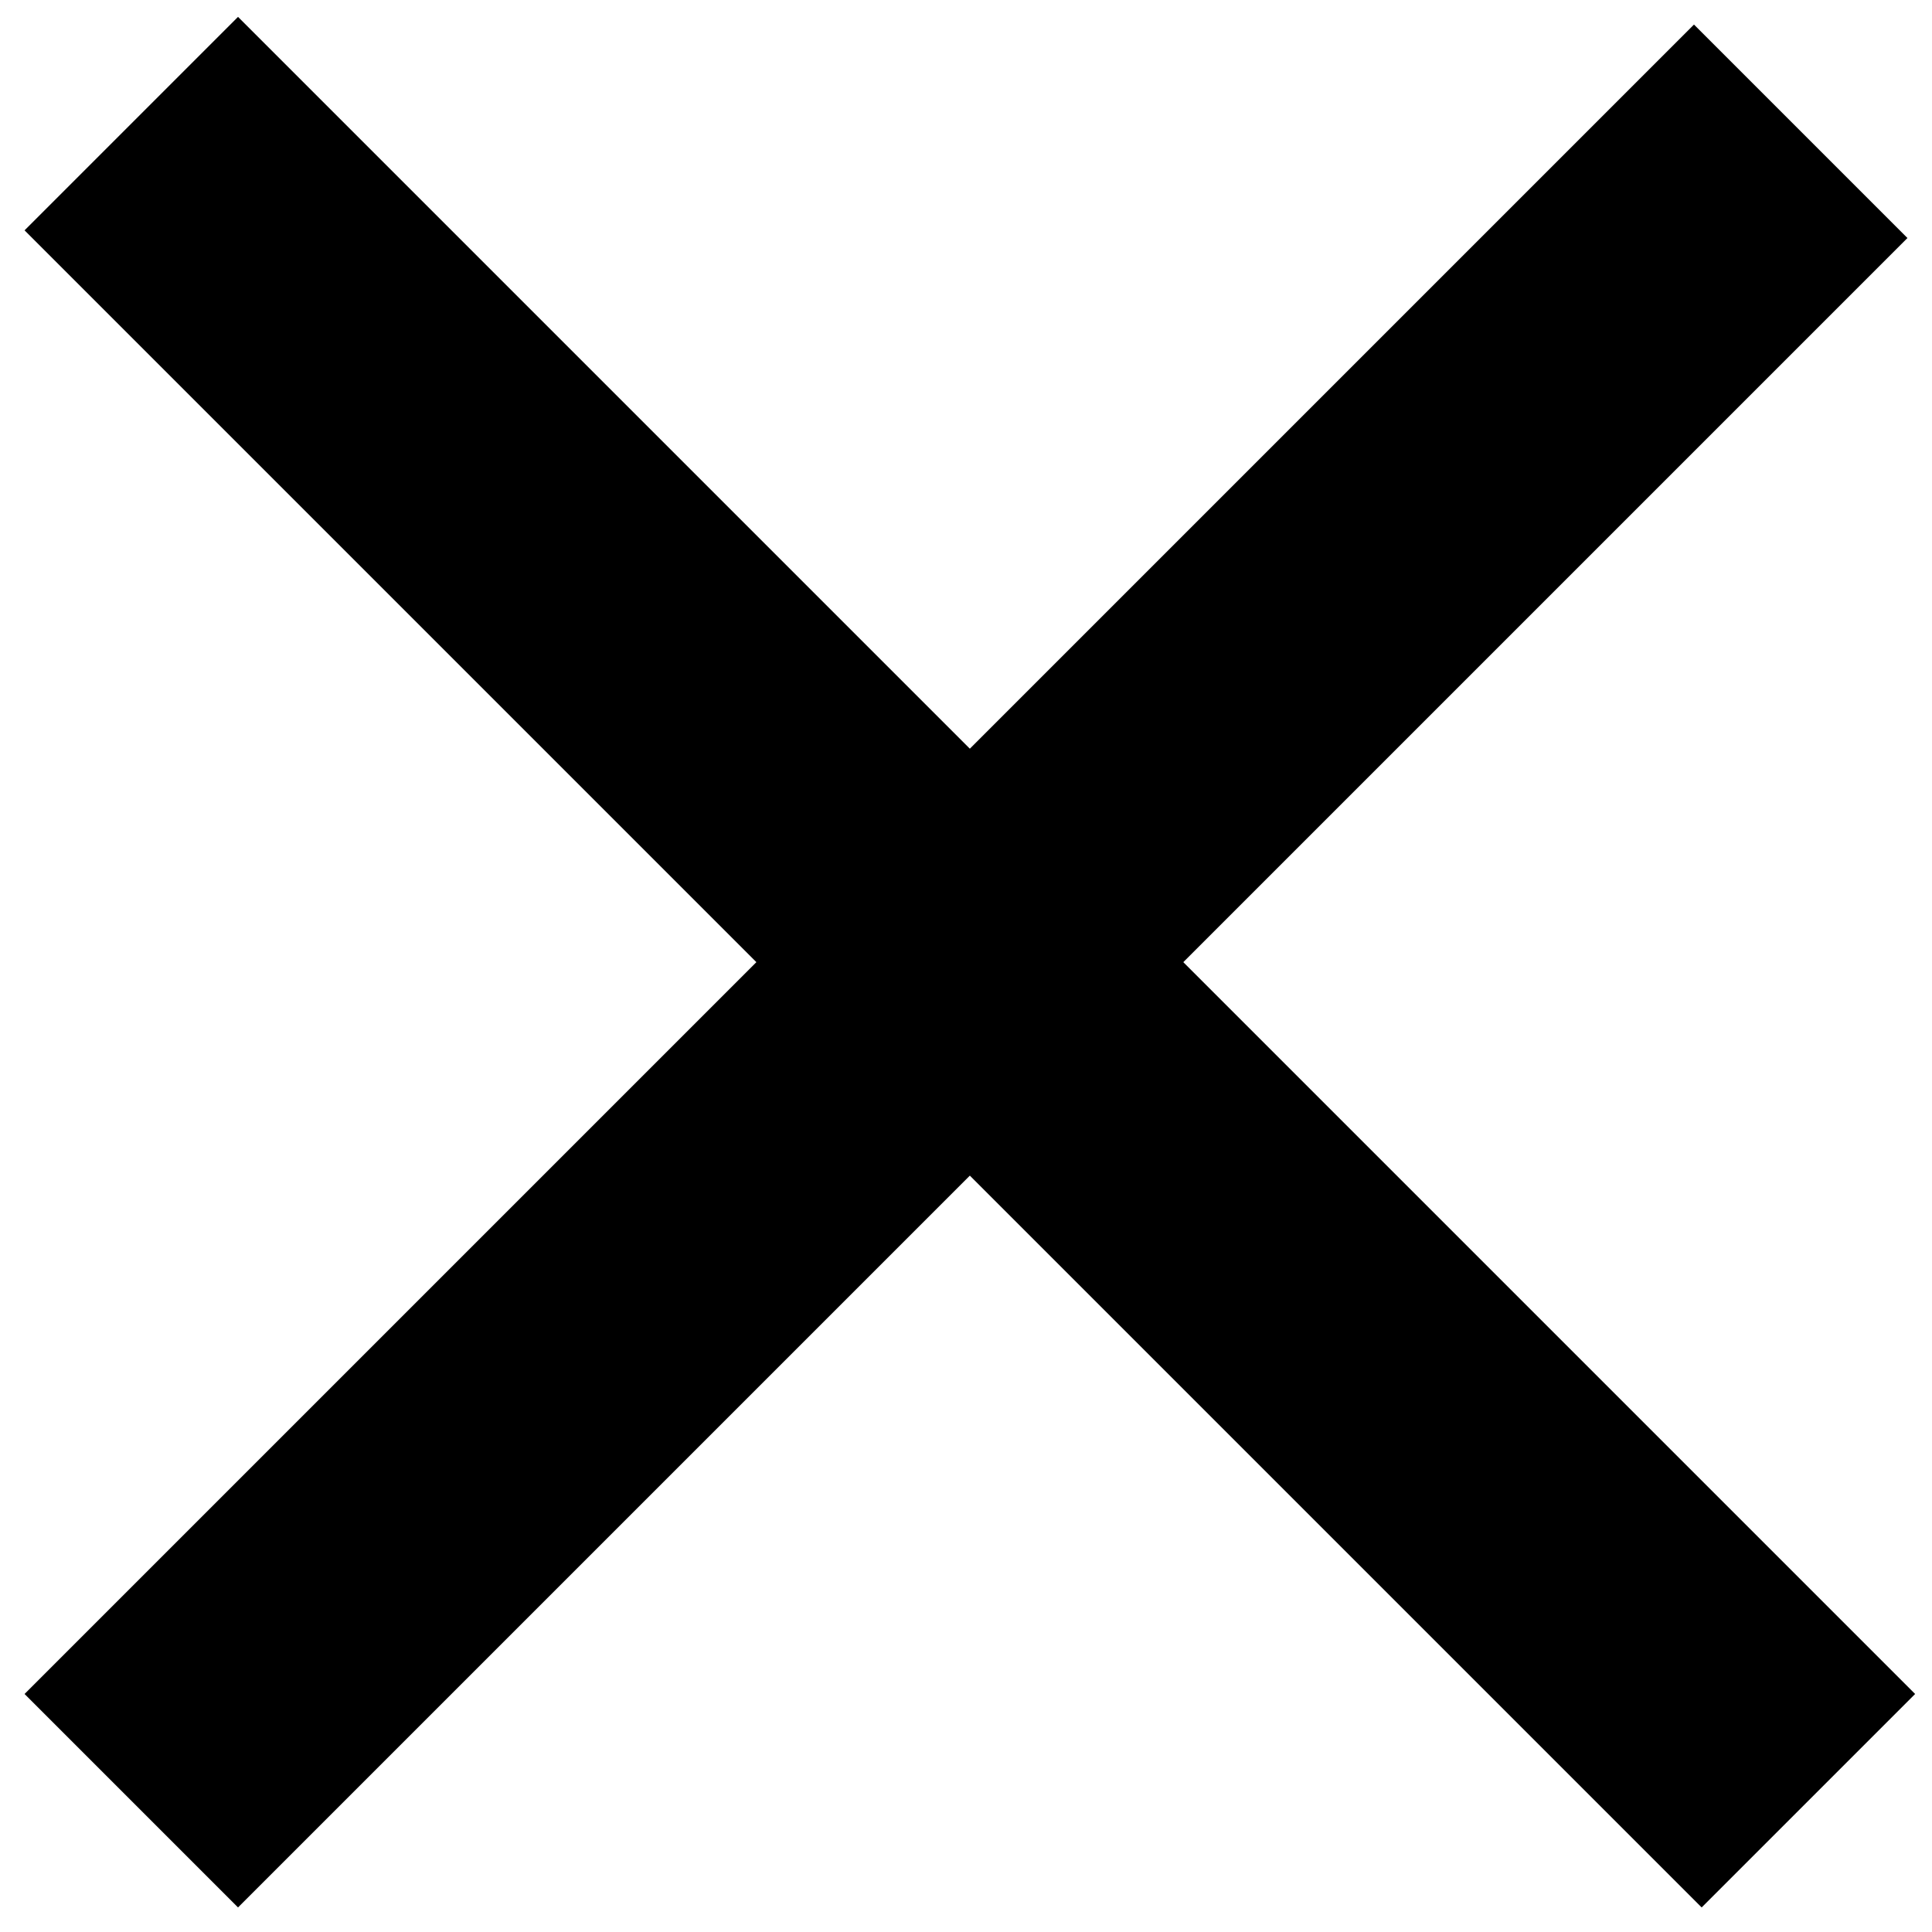 <?xml version="1.0" encoding="UTF-8"?>
<svg width="16px" height="16px" viewBox="0 0 16 16" version="1.1" xmlns="http://www.w3.org/2000/svg" xmlns:xlink="http://www.w3.org/1999/xlink">
    <!-- Generator: Sketch 51.3 (57544) - http://www.bohemiancoding.com/sketch -->
    <title>Group 6</title>
    <desc>Created with Sketch.</desc>
    <defs></defs>
    <g id="Nav" stroke="none" stroke-width="1" fill="none" fill-rule="evenodd">
        <g id="nav-mobile-flyout-1" transform="translate(-281, -22)" fill="#000000" fill-rule="nonzero">
            <g id="Group-6" transform="translate(289, 30) rotate(-45) translate(-289, -30) translate(279, 21)">
                <polygon id="Line-7" points="0.224 10.25 0.224 7.75 19.776 7.75 19.776 10.25"></polygon>
                <polygon id="Line-7" points="11.295 18.821 8.795 18.821 8.795 -0.821 11.295 -0.821"></polygon>
            </g>
        </g>
    </g>
</svg>